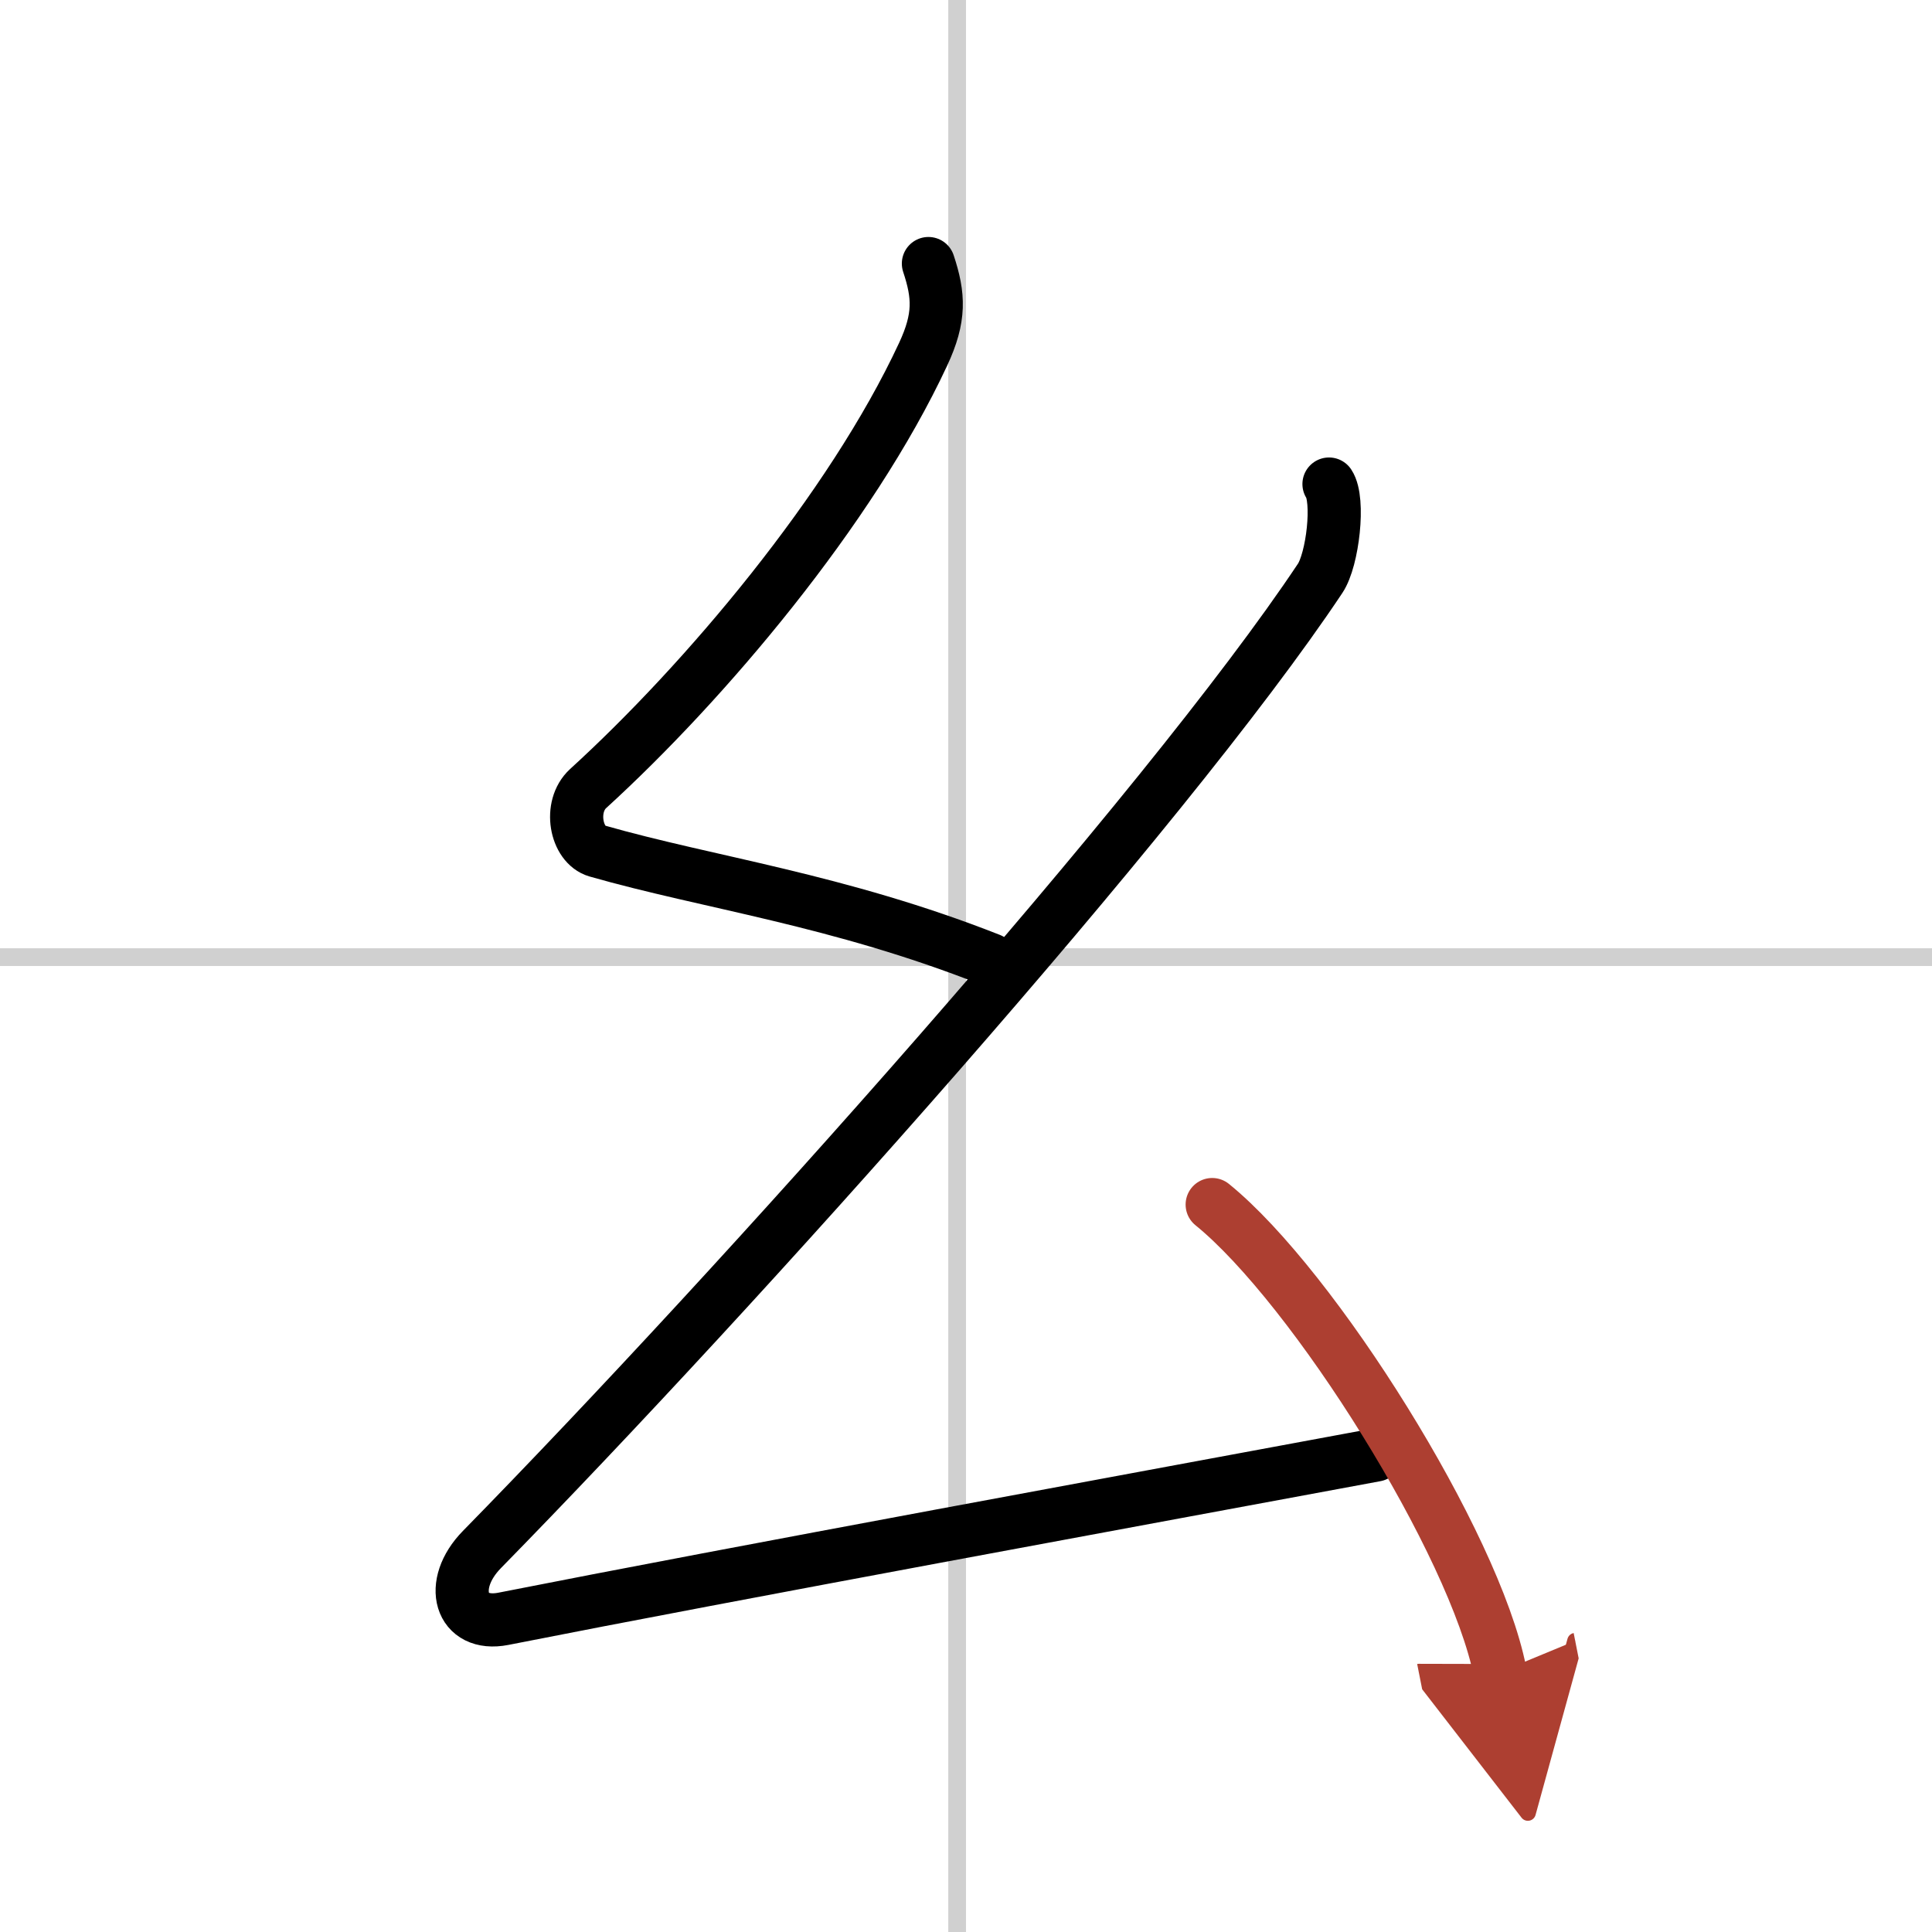 <svg width="400" height="400" viewBox="0 0 109 109" xmlns="http://www.w3.org/2000/svg"><defs><marker id="a" markerWidth="4" orient="auto" refX="1" refY="5" viewBox="0 0 10 10"><polyline points="0 0 10 5 0 10 1 5" fill="#ad3f31" stroke="#ad3f31"/></marker></defs><g fill="none" stroke="#000" stroke-linecap="round" stroke-linejoin="round" stroke-width="3"><rect width="100%" height="100%" fill="#fff" stroke="#fff"/><line x1="54" x2="54" y2="109" stroke="#d0d0d0" stroke-width="1"/><line x2="109" y1="54" y2="54" stroke="#d0d0d0" stroke-width="1"/><path d="m52.38 14.87c0.6 1.81 0.67 3.04-0.3 5.12-4.08 8.76-12.33 18.51-18.9 24.5-1.11 1.02-0.69 3.18 0.5 3.52 6.33 1.81 13.57 2.74 22.18 6.13"/><path d="m74.98 27.31c0.6 0.9 0.21 4.26-0.5 5.32-8.73 13.11-32.83 40.03-47.29 54.79-1.94 1.98-1.23 4.39 1.21 3.91 13.11-2.59 36.25-6.83 49.21-9.24"/><path d="m68.39 67.96c5.73 4.65 14.81 19.13 16.24 26.37" marker-end="url(#a)" stroke="#ad3f31"/></g></svg>
